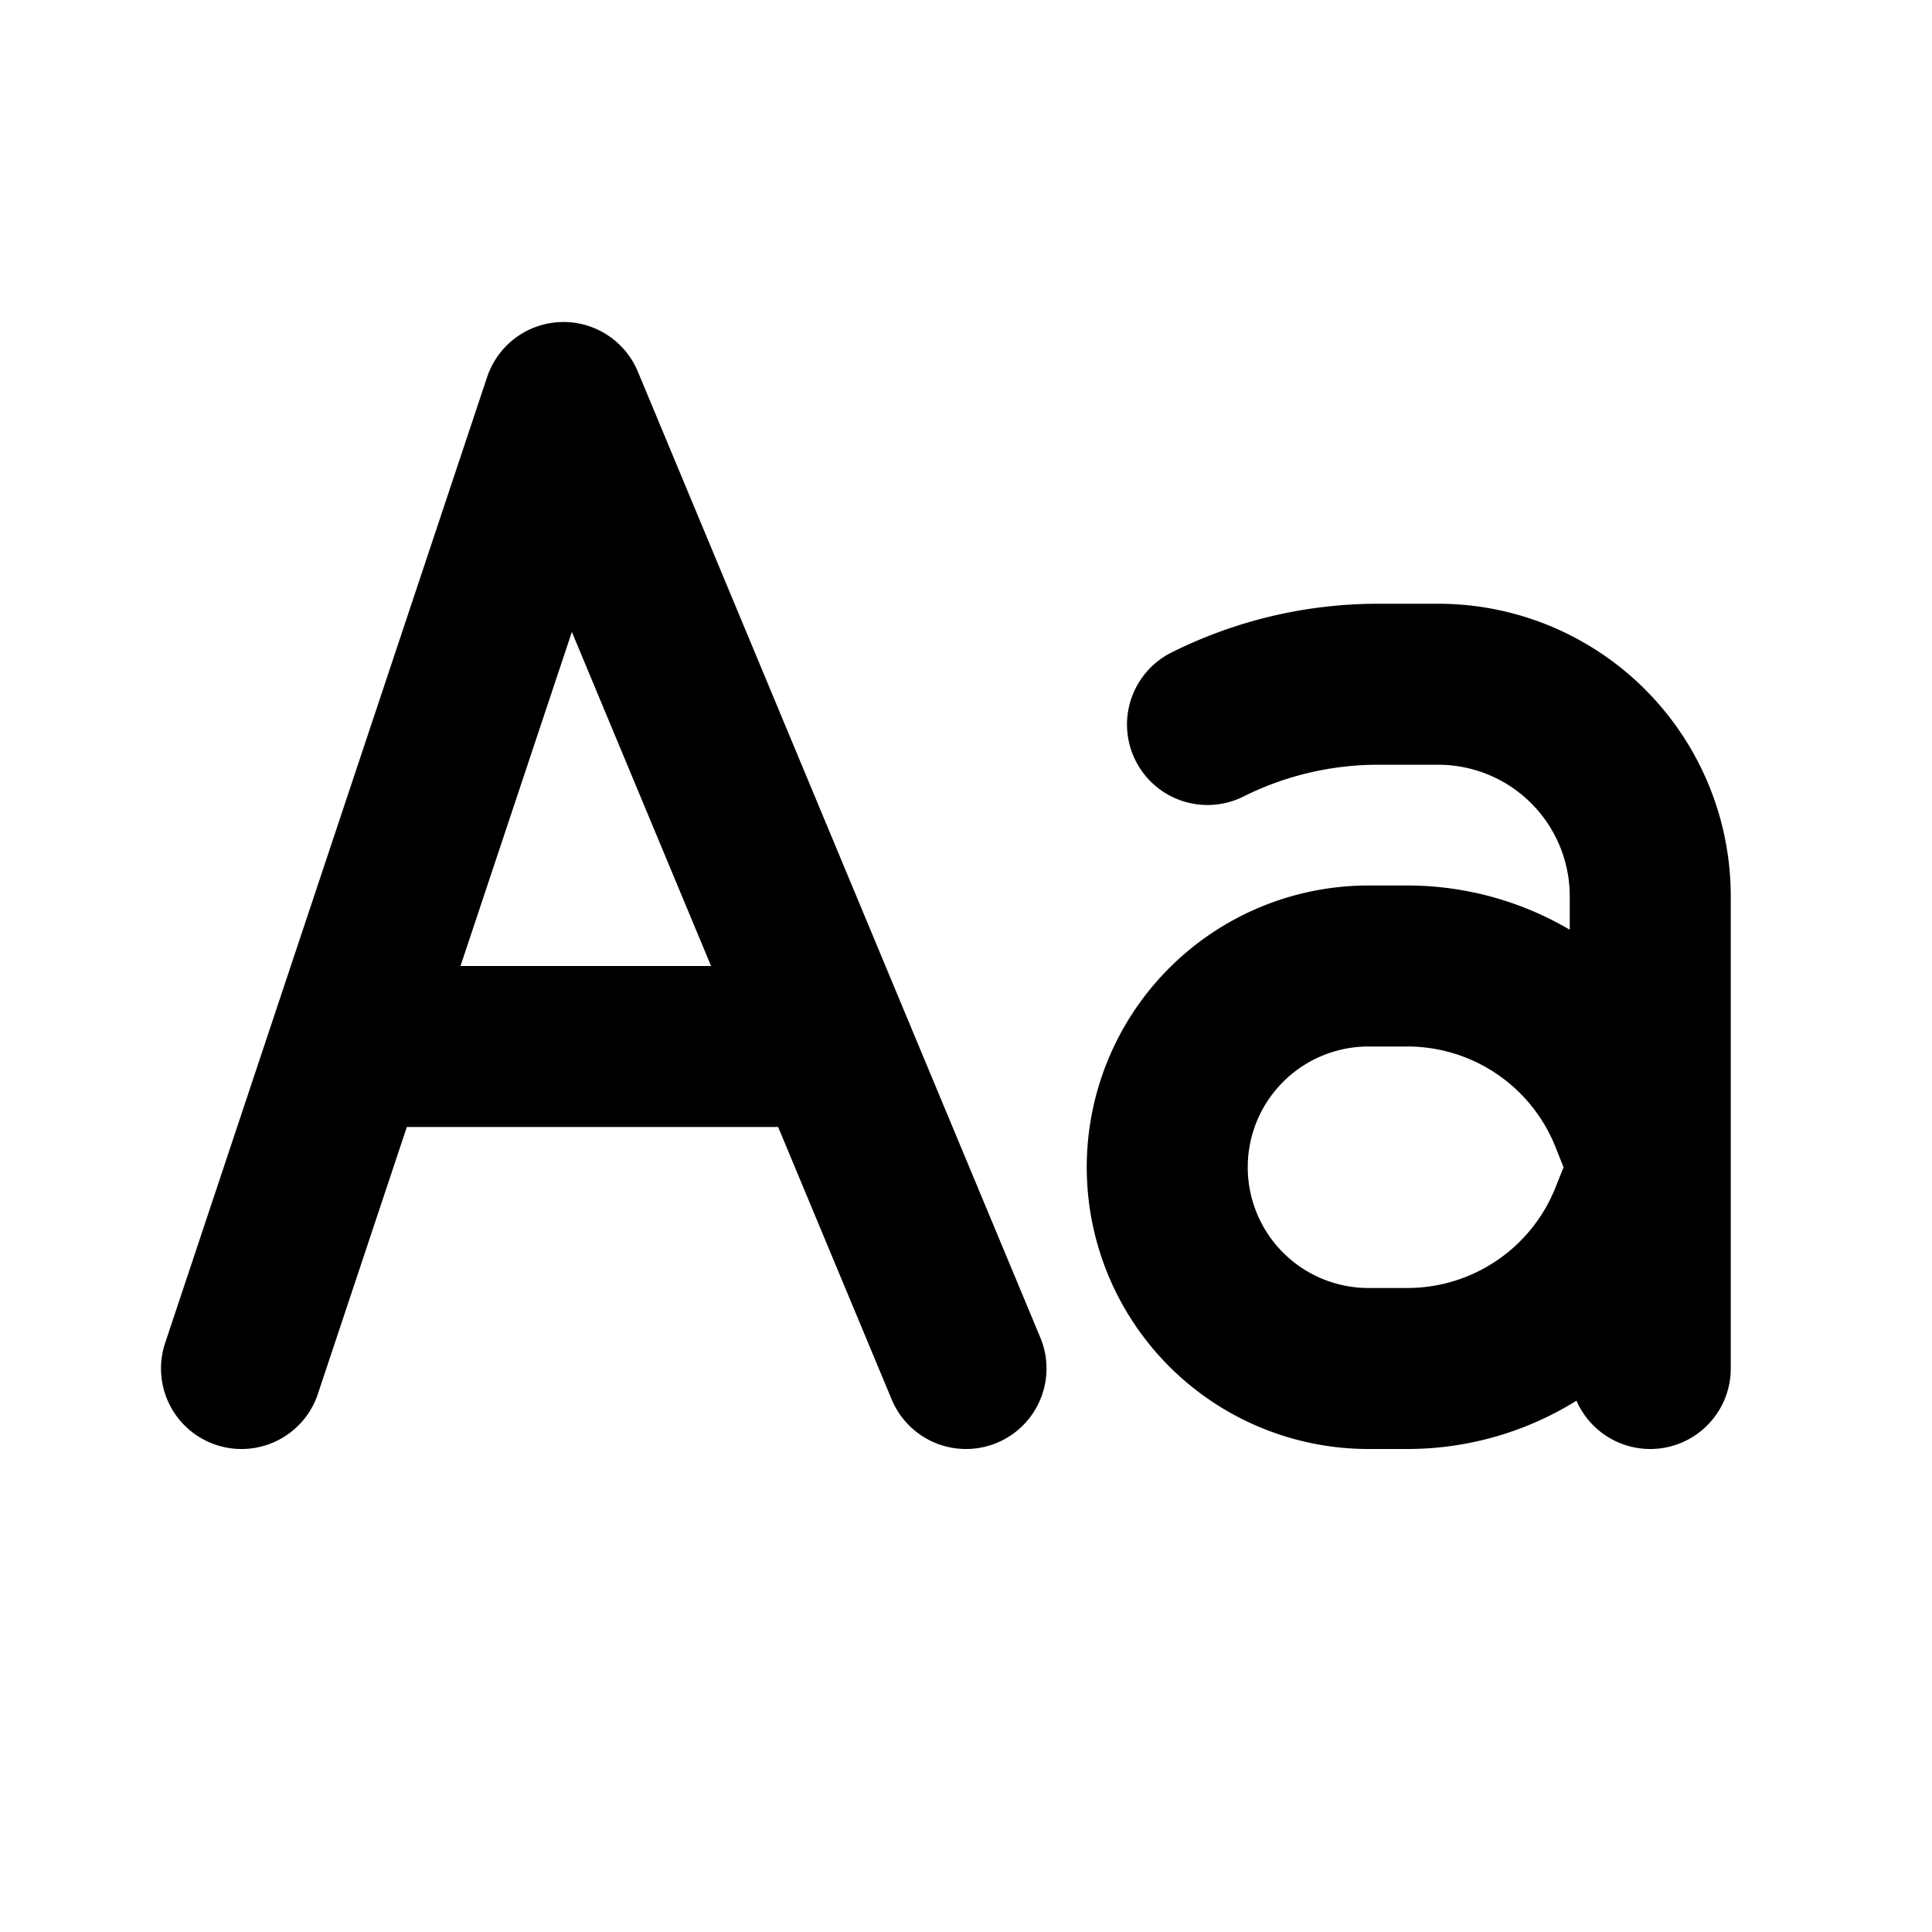 <svg xmlns="http://www.w3.org/2000/svg" width="24" height="24" fill="none" viewBox="0 0 24 24">
  <path stroke="currentColor" stroke-linecap="round" stroke-linejoin="round" stroke-width="2" d="m3 17 1.333-4M12 17l-1.667-4M20.5 17v-2.5m0 0v-3.366A2.634 2.634 0 0 0 17.866 8.5h-.748c-.735 0-1.46.171-2.118.5m5.5 5.5-.25-.626A2.981 2.981 0 0 0 17.482 12H17a2.5 2.5 0 0 0 0 5h.482a2.981 2.981 0 0 0 2.768-1.874l.25-.626ZM4.333 13 7 5l3.333 8m-6 0h6"/>
</svg>
